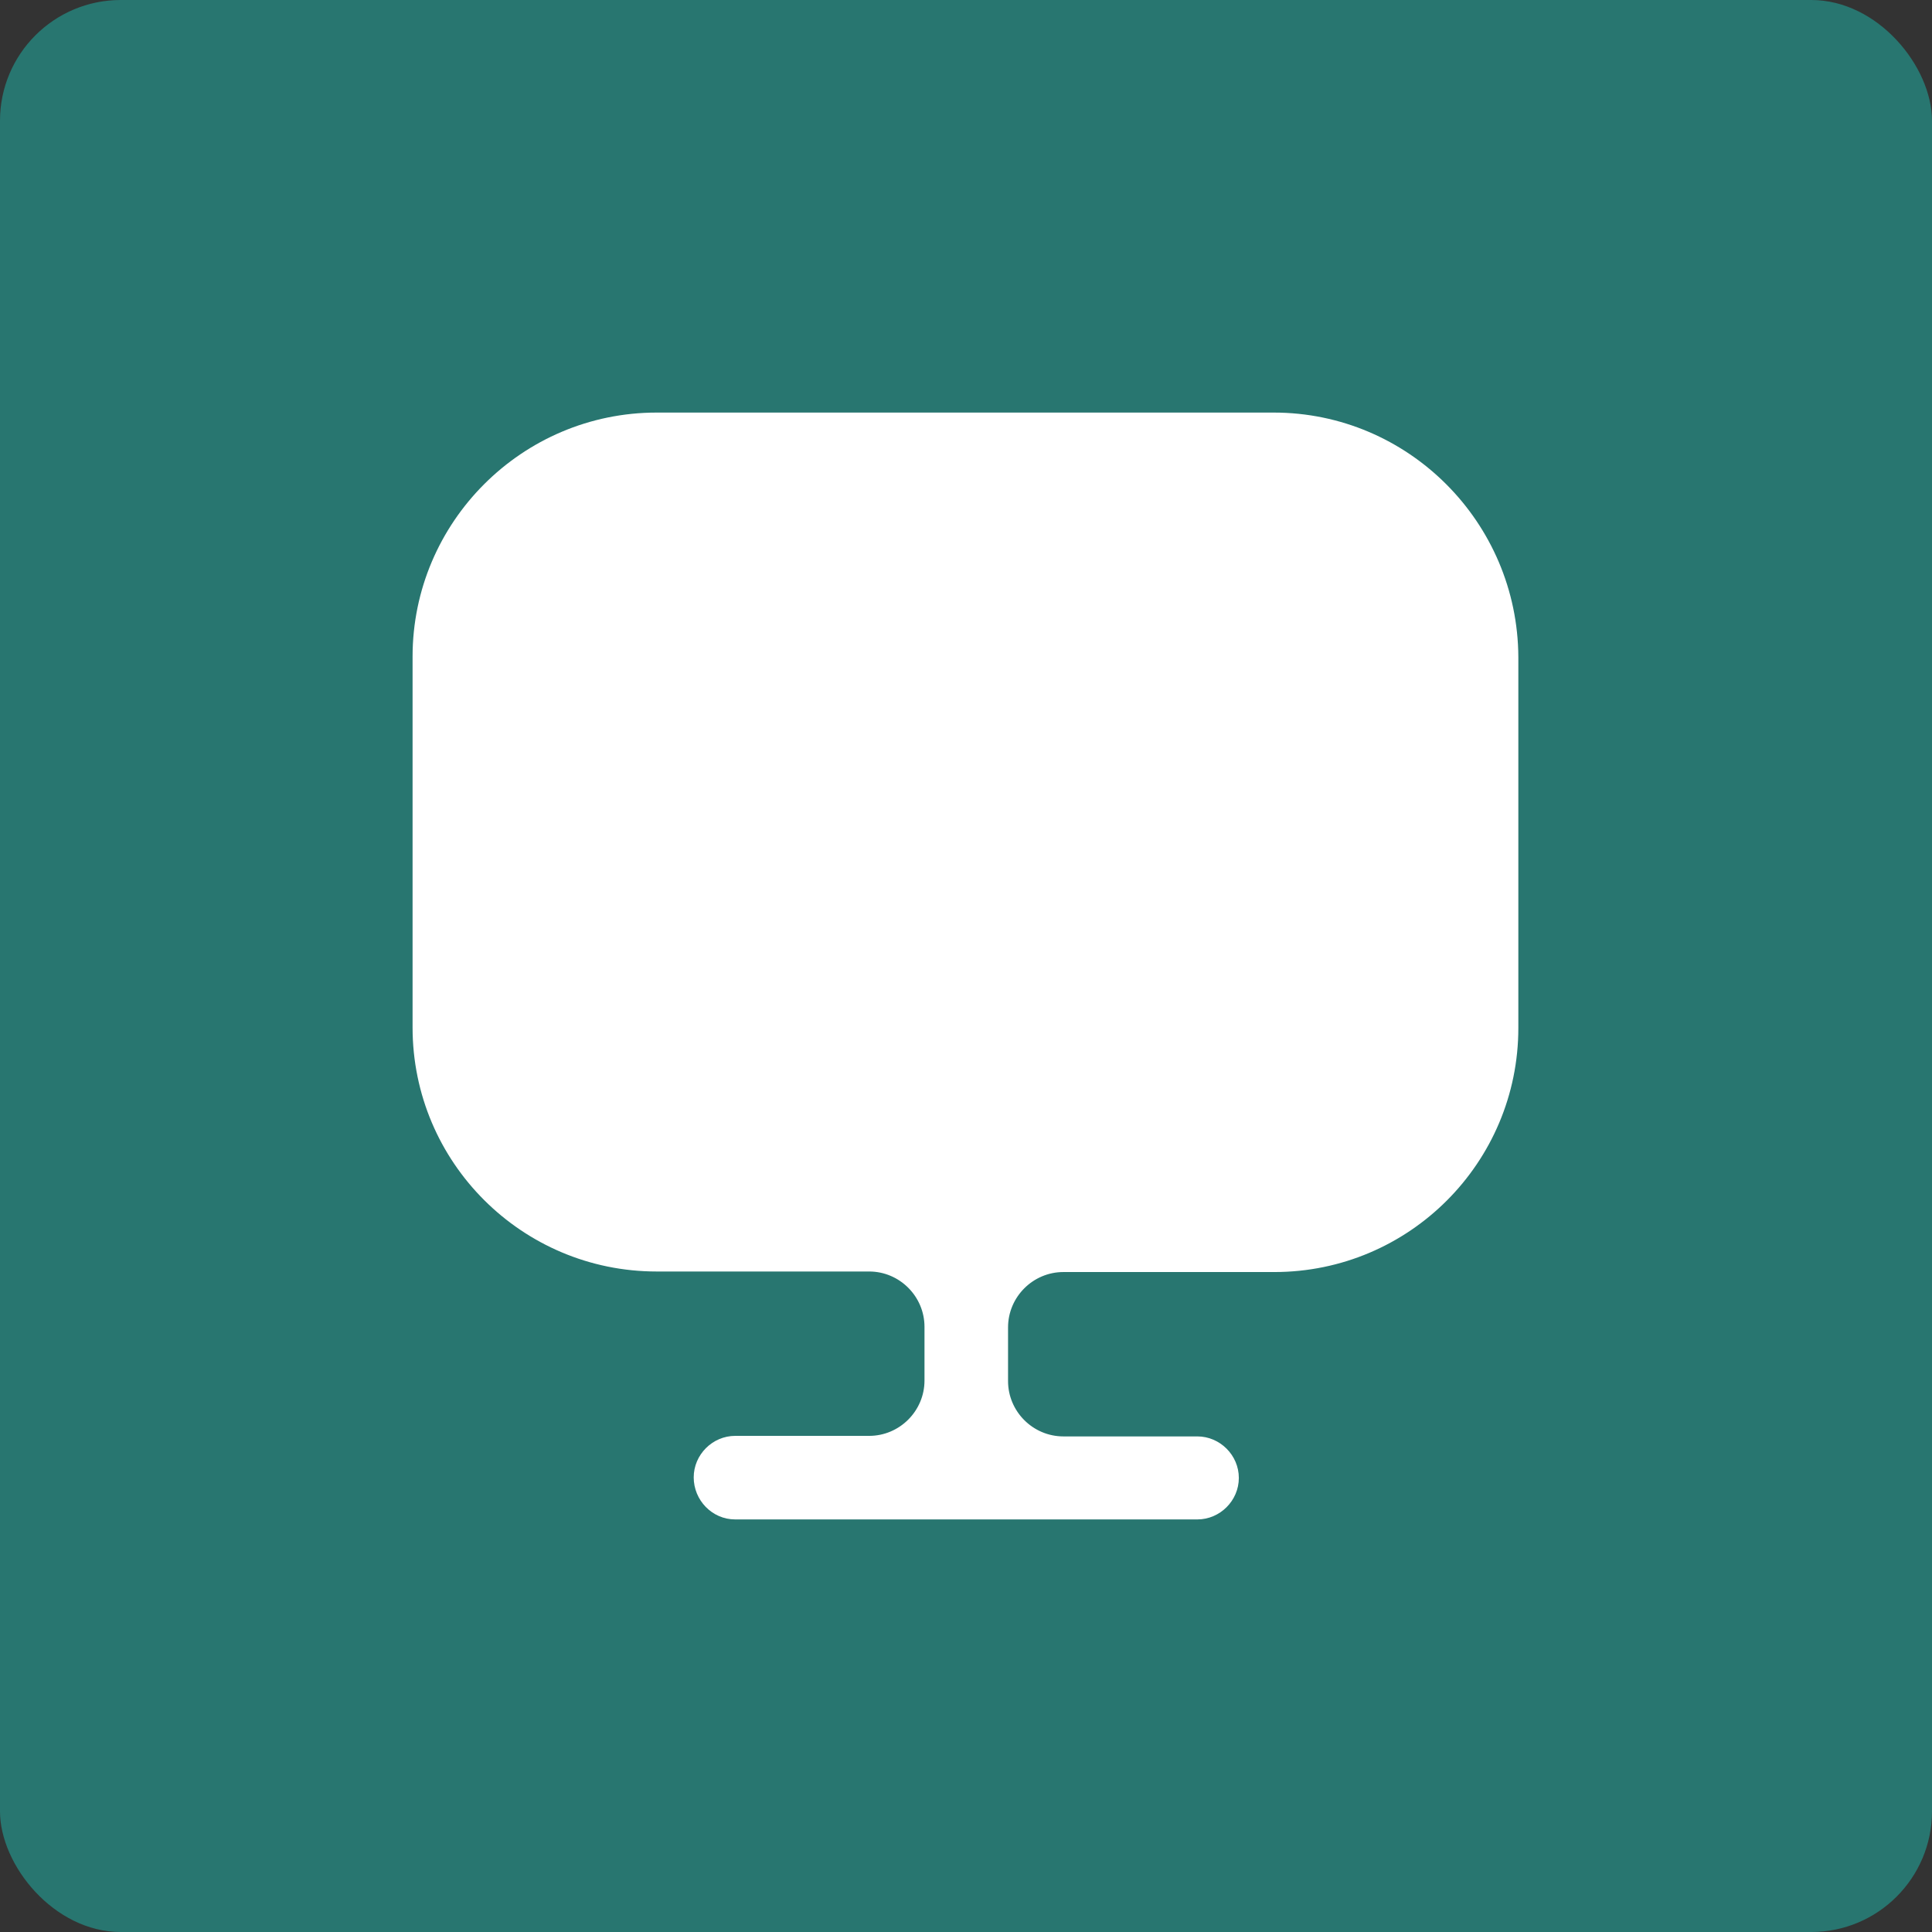 <svg width="64" height="64" viewBox="0 0 64 64" fill="none" xmlns="http://www.w3.org/2000/svg">
<rect x="0" y="0" width="64" height="64" fill="#333333" stroke="none"/>
<rect width="64" height="64" rx="4" fill="#287670"/>
<path d="M42.193 13.667H21.752C17.297 13.667 13.667 17.297 13.667 21.752V33.668V34.035C13.667 38.508 17.297 42.12 21.752 42.12H28.792C29.8 42.12 30.625 42.945 30.625 43.953V45.732C30.625 46.74 29.8 47.565 28.792 47.565H24.355C23.603 47.565 22.98 48.188 22.98 48.94C22.98 49.692 23.585 50.333 24.355 50.333H39.663C40.415 50.333 41.038 49.71 41.038 48.958C41.038 48.207 40.415 47.583 39.663 47.583H35.227C34.218 47.583 33.393 46.758 33.393 45.75V43.972C33.393 42.963 34.218 42.138 35.227 42.138H42.212C46.685 42.138 50.297 38.508 50.297 34.053V33.687V21.77C50.278 17.297 46.648 13.667 42.193 13.667Z" fill="white"/>
</svg>
